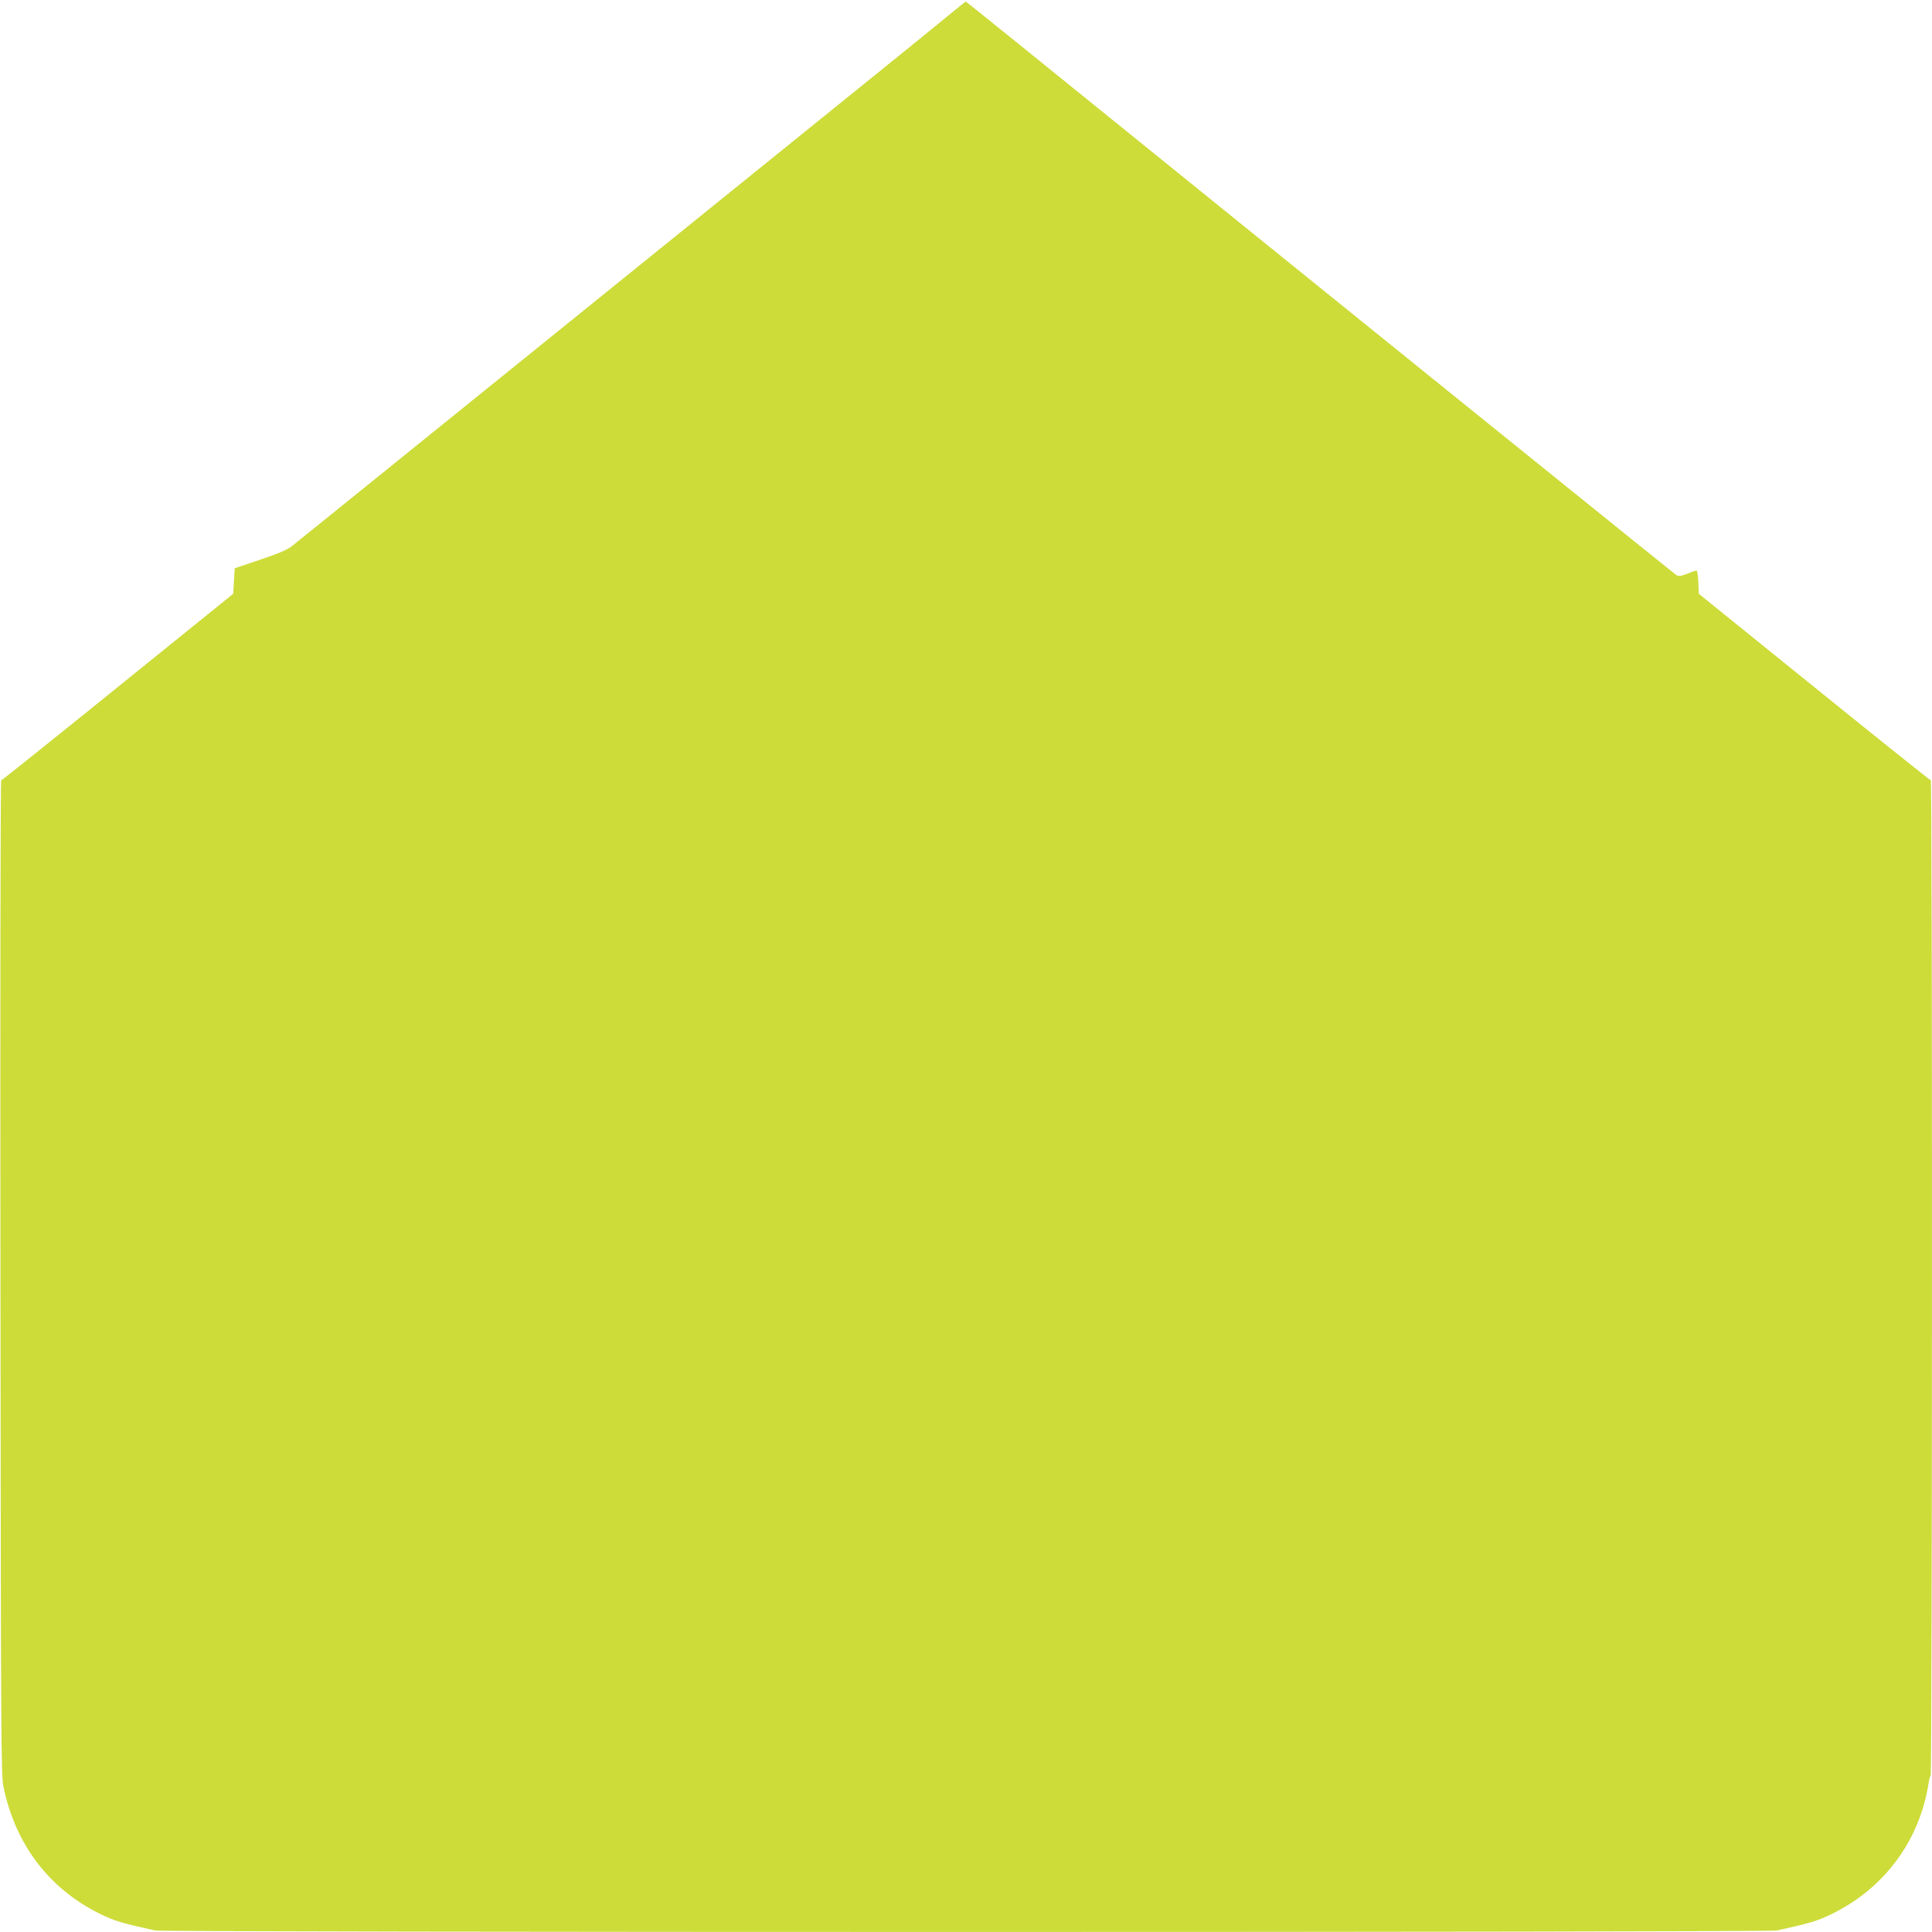 <?xml version="1.0" standalone="no"?>
<!DOCTYPE svg PUBLIC "-//W3C//DTD SVG 20010904//EN"
 "http://www.w3.org/TR/2001/REC-SVG-20010904/DTD/svg10.dtd">
<svg version="1.0" xmlns="http://www.w3.org/2000/svg"
 width="1280pt" height="1280pt" viewBox="0 0 1280 1280"
 preserveAspectRatio="xMidYMid meet">
<g transform="translate(0,1280) scale(0.1,-0.1)"
fill="#cddc39" stroke="none">
<path d="M6295 12707 c-55 -46 -275 -224 -490 -398 -2138 -1727 -3837 -3101
-3871 -3127 -28 -23 -91 -50 -210 -90 l-169 -57 -5 -84 -5 -85 -765 -618
c-420 -340 -768 -618 -772 -618 -5 0 -7 -1482 -5 -3292 3 -3088 4 -3298 20
-3377 80 -383 303 -676 642 -842 95 -46 140 -60 363 -109 58 -13 10686 -13
10744 0 223 49 268 63 363 109 306 149 525 411 614 734 11 40 23 96 27 125 4
29 11 55 15 58 11 7 12 6594 1 6594 -4 0 -352 278 -772 618 l-765 618 -3 77
c-2 42 -7 77 -12 77 -5 0 -33 -9 -62 -21 -43 -17 -57 -18 -73 -8 -17 11 -2454
1978 -4317 3486 -213 172 -388 313 -390 313 -2 -1 -48 -38 -103 -83z"/>
</g>
</svg>
